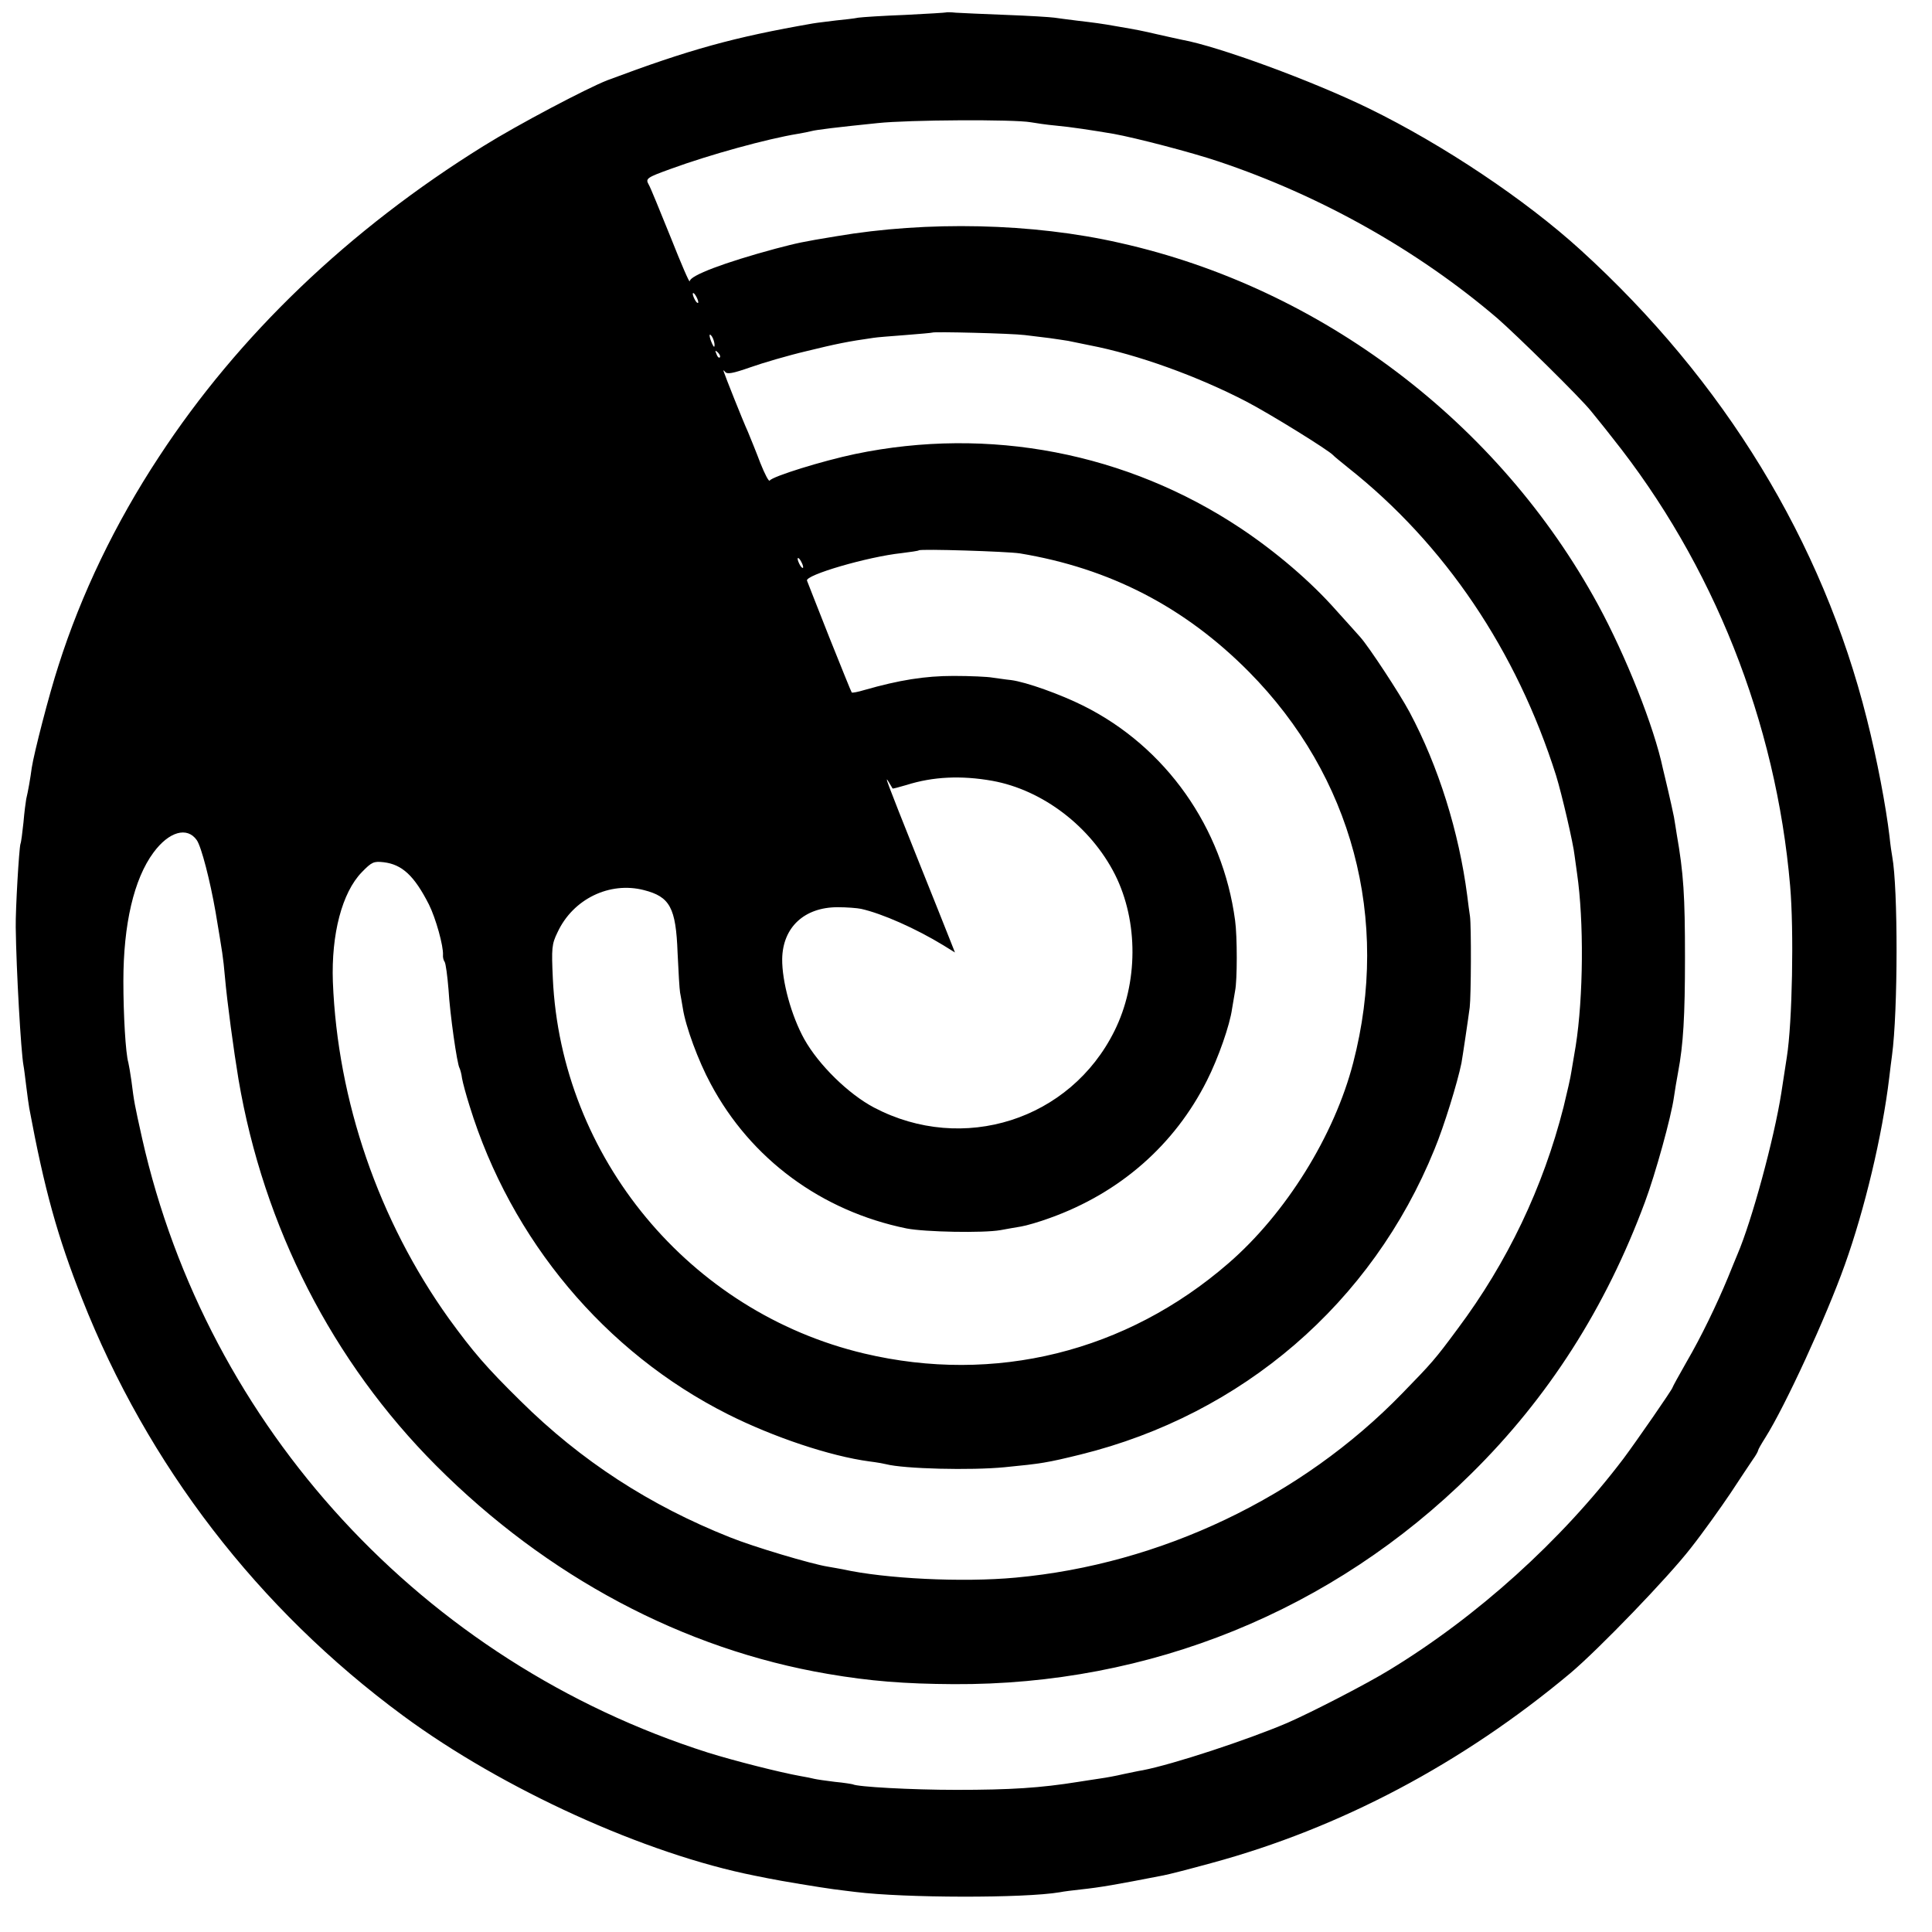 <?xml version="1.0" standalone="no"?>
<!DOCTYPE svg PUBLIC "-//W3C//DTD SVG 20010904//EN"
 "http://www.w3.org/TR/2001/REC-SVG-20010904/DTD/svg10.dtd">
<svg version="1.0" xmlns="http://www.w3.org/2000/svg"
 width="700pt" height="700pt" viewBox="0 0 700 700"
 preserveAspectRatio="xMidYMid meet">
<g transform="translate(0,700) scale(0.1,-0.1)"
fill="#000000" stroke="none">
<path d="M3428 6955 c-2 -1 -68 -5 -148 -9 -80 -3 -156 -8 -170 -10 -14 -3
-50 -7 -80 -10 -30 -4 -68 -8 -85 -11 -287 -50 -446 -94 -745 -206 -74 -29
-323 -160 -448 -238 -488 -303 -888 -686 -1176 -1126 -158 -240 -282 -498
-364 -756 -34 -104 -89 -318 -97 -371 -5 -38 -13 -84 -20 -113 -2 -11 -7 -49
-10 -85 -4 -36 -8 -71 -11 -78 -5 -18 -18 -235 -17 -302 2 -156 19 -451 28
-500 2 -9 6 -43 10 -75 4 -33 9 -69 11 -80 55 -295 102 -465 191 -690 238
-604 638 -1124 1163 -1511 362 -267 877 -501 1275 -580 11 -2 31 -6 45 -9 48
-10 195 -34 240 -40 25 -3 61 -8 80 -10 178 -22 610 -23 740 -1 14 3 48 7 75
10 74 8 125 17 300 51 17 3 95 23 175 45 465 126 908 360 1300 688 102 86 354
347 436 453 45 57 109 147 144 199 34 52 71 107 81 122 11 15 19 30 19 33 0 3
12 24 26 46 72 114 221 438 288 626 72 201 136 469 161 678 3 28 8 64 10 80
22 162 22 607 1 721 -2 10 -7 44 -10 74 -13 109 -45 279 -82 425 -161 643
-517 1226 -1038 1700 -199 181 -496 380 -766 512 -205 100 -545 225 -678 249
-13 3 -52 11 -86 19 -60 14 -76 17 -146 29 -61 11 -87 14 -146 21 -33 4 -70 9
-84 11 -14 2 -92 7 -175 10 -82 3 -165 7 -182 8 -18 2 -34 2 -35 1z m307 -398
c17 -3 57 -9 90 -12 55 -5 133 -17 210 -30 82 -15 282 -67 380 -100 370 -124
722 -322 1010 -568 70 -61 303 -290 340 -337 11 -14 46 -56 76 -95 366 -458
594 -1031 645 -1625 14 -161 8 -495 -12 -620 -3 -19 -12 -78 -20 -130 -26
-166 -107 -464 -159 -585 -7 -16 -22 -54 -34 -83 -41 -99 -98 -217 -150 -306
-28 -49 -51 -91 -51 -93 0 -6 -131 -195 -178 -258 -226 -298 -530 -572 -847
-765 -81 -50 -283 -154 -370 -192 -145 -62 -416 -151 -525 -172 -14 -2 -45 -9
-70 -14 -25 -6 -63 -13 -85 -16 -22 -3 -57 -9 -78 -12 -137 -22 -245 -29 -442
-29 -164 0 -359 11 -375 20 -3 1 -32 6 -65 9 -33 4 -67 9 -75 11 -8 2 -31 7
-50 10 -73 13 -239 55 -335 85 -1031 328 -1814 1178 -2050 2225 -28 126 -29
131 -39 210 -4 28 -9 57 -11 65 -10 34 -18 173 -18 295 0 206 38 370 109 466
56 76 122 95 157 45 17 -25 48 -146 68 -260 26 -156 27 -159 34 -236 8 -91 32
-268 49 -370 91 -536 341 -1024 716 -1400 402 -403 896 -666 1420 -755 152
-26 277 -36 455 -37 711 -4 1374 266 1875 762 280 276 488 602 630 985 38 102
95 308 105 380 3 22 10 63 15 90 19 100 25 204 25 415 0 225 -5 305 -30 448
-2 15 -7 43 -10 62 -4 19 -13 62 -21 95 -8 33 -16 69 -19 80 -32 152 -134 408
-235 594 -359 660 -1003 1148 -1733 1311 -316 72 -698 80 -1027 24 -128 -21
-139 -24 -220 -45 -185 -50 -310 -97 -311 -118 0 -9 -31 63 -69 159 -39 96
-74 183 -80 192 -12 21 -6 25 80 56 142 52 350 109 460 127 19 3 42 8 50 10
19 5 93 14 240 29 112 12 495 14 555 3z m-1205 -652 c0 -5 -5 -3 -10 5 -5 8
-10 20 -10 25 0 6 5 3 10 -5 5 -8 10 -19 10 -25z m1183 -119 c26 -3 66 -8 90
-11 23 -3 53 -8 67 -10 14 -3 49 -10 78 -16 172 -33 391 -112 568 -204 88 -46
296 -175 314 -194 3 -4 28 -24 55 -46 350 -277 610 -663 753 -1115 21 -68 63
-249 67 -290 1 -8 5 -37 9 -65 25 -172 23 -448 -5 -625 -6 -36 -13 -78 -16
-95 -2 -16 -15 -73 -28 -126 -74 -291 -203 -562 -384 -804 -82 -111 -93 -123
-201 -234 -366 -377 -876 -619 -1400 -667 -193 -18 -473 -4 -626 30 -12 2 -37
7 -56 10 -57 9 -269 72 -353 106 -290 115 -540 277 -759 494 -125 123 -172
178 -260 299 -254 355 -403 788 -420 1220 -6 172 33 323 105 397 36 37 43 40
79 36 67 -8 111 -49 164 -153 25 -50 53 -151 51 -183 -1 -8 2 -20 6 -25 4 -6
10 -51 14 -100 5 -88 31 -271 40 -285 2 -4 7 -20 9 -37 3 -17 15 -61 27 -99
150 -487 491 -894 936 -1118 165 -83 371 -152 513 -171 25 -3 52 -8 60 -10 65
-17 308 -23 430 -11 133 13 153 16 275 46 587 145 1056 549 1282 1105 35 84
84 244 98 313 4 22 24 156 30 202 5 41 6 294 1 330 -2 14 -7 48 -10 75 -30
231 -104 468 -209 665 -37 69 -147 236 -178 271 -13 15 -53 59 -89 99 -90 102
-216 210 -345 296 -412 274 -912 370 -1397 269 -119 -25 -299 -81 -309 -96 -3
-6 -18 23 -34 63 -15 40 -36 91 -45 113 -20 44 -83 203 -88 219 -2 6 0 5 5 -1
7 -10 28 -6 91 16 45 16 137 43 205 59 106 26 150 35 242 48 11 2 63 6 115 10
52 4 96 8 98 9 5 4 288 -3 335 -9z m-1124 -36 c0 -10 -3 -8 -9 5 -12 27 -12
43 0 25 5 -8 9 -22 9 -30z m19 -45 c-3 -3 -9 2 -12 12 -6 14 -5 15 5 6 7 -7
10 -15 7 -18z m1087 -710 c326 -54 597 -194 830 -429 374 -378 513 -896 378
-1416 -68 -264 -244 -547 -452 -727 -371 -322 -847 -439 -1320 -327 -633 150
-1098 711 -1128 1359 -5 110 -4 124 17 167 56 121 189 185 313 153 94 -24 116
-63 122 -227 3 -68 7 -133 9 -144 2 -12 7 -37 10 -57 10 -66 56 -191 101 -274
145 -272 401 -461 710 -524 67 -13 278 -17 340 -6 22 4 55 10 74 13 19 3 67
17 105 31 254 91 452 265 569 498 41 81 83 201 91 260 4 23 9 52 11 65 8 38 8
198 0 255 -45 337 -251 629 -550 778 -82 41 -207 86 -262 93 -21 2 -51 7 -68
9 -16 3 -79 6 -140 6 -104 0 -197 -15 -323 -51 -23 -7 -44 -11 -46 -9 -2 2
-38 92 -81 199 -42 107 -79 200 -81 206 -9 20 220 87 343 100 32 4 60 8 62 10
6 6 321 -4 366 -11z m-785 -50 c0 -5 -5 -3 -10 5 -5 8 -10 20 -10 25 0 6 5 3
10 -5 5 -8 10 -19 10 -25z m685 -774 c183 -33 357 -166 445 -340 85 -170 84
-393 -2 -566 -160 -323 -549 -447 -871 -278 -93 49 -201 155 -253 248 -47 85
-81 209 -80 291 2 114 80 187 201 187 33 0 71 -3 85 -6 76 -17 198 -71 298
-132 l42 -26 -19 48 c-10 26 -65 163 -121 303 -111 278 -117 295 -99 265 6
-11 13 -21 13 -22 1 -1 24 5 51 13 95 30 197 35 310 15z"/>
</g>
</svg>
